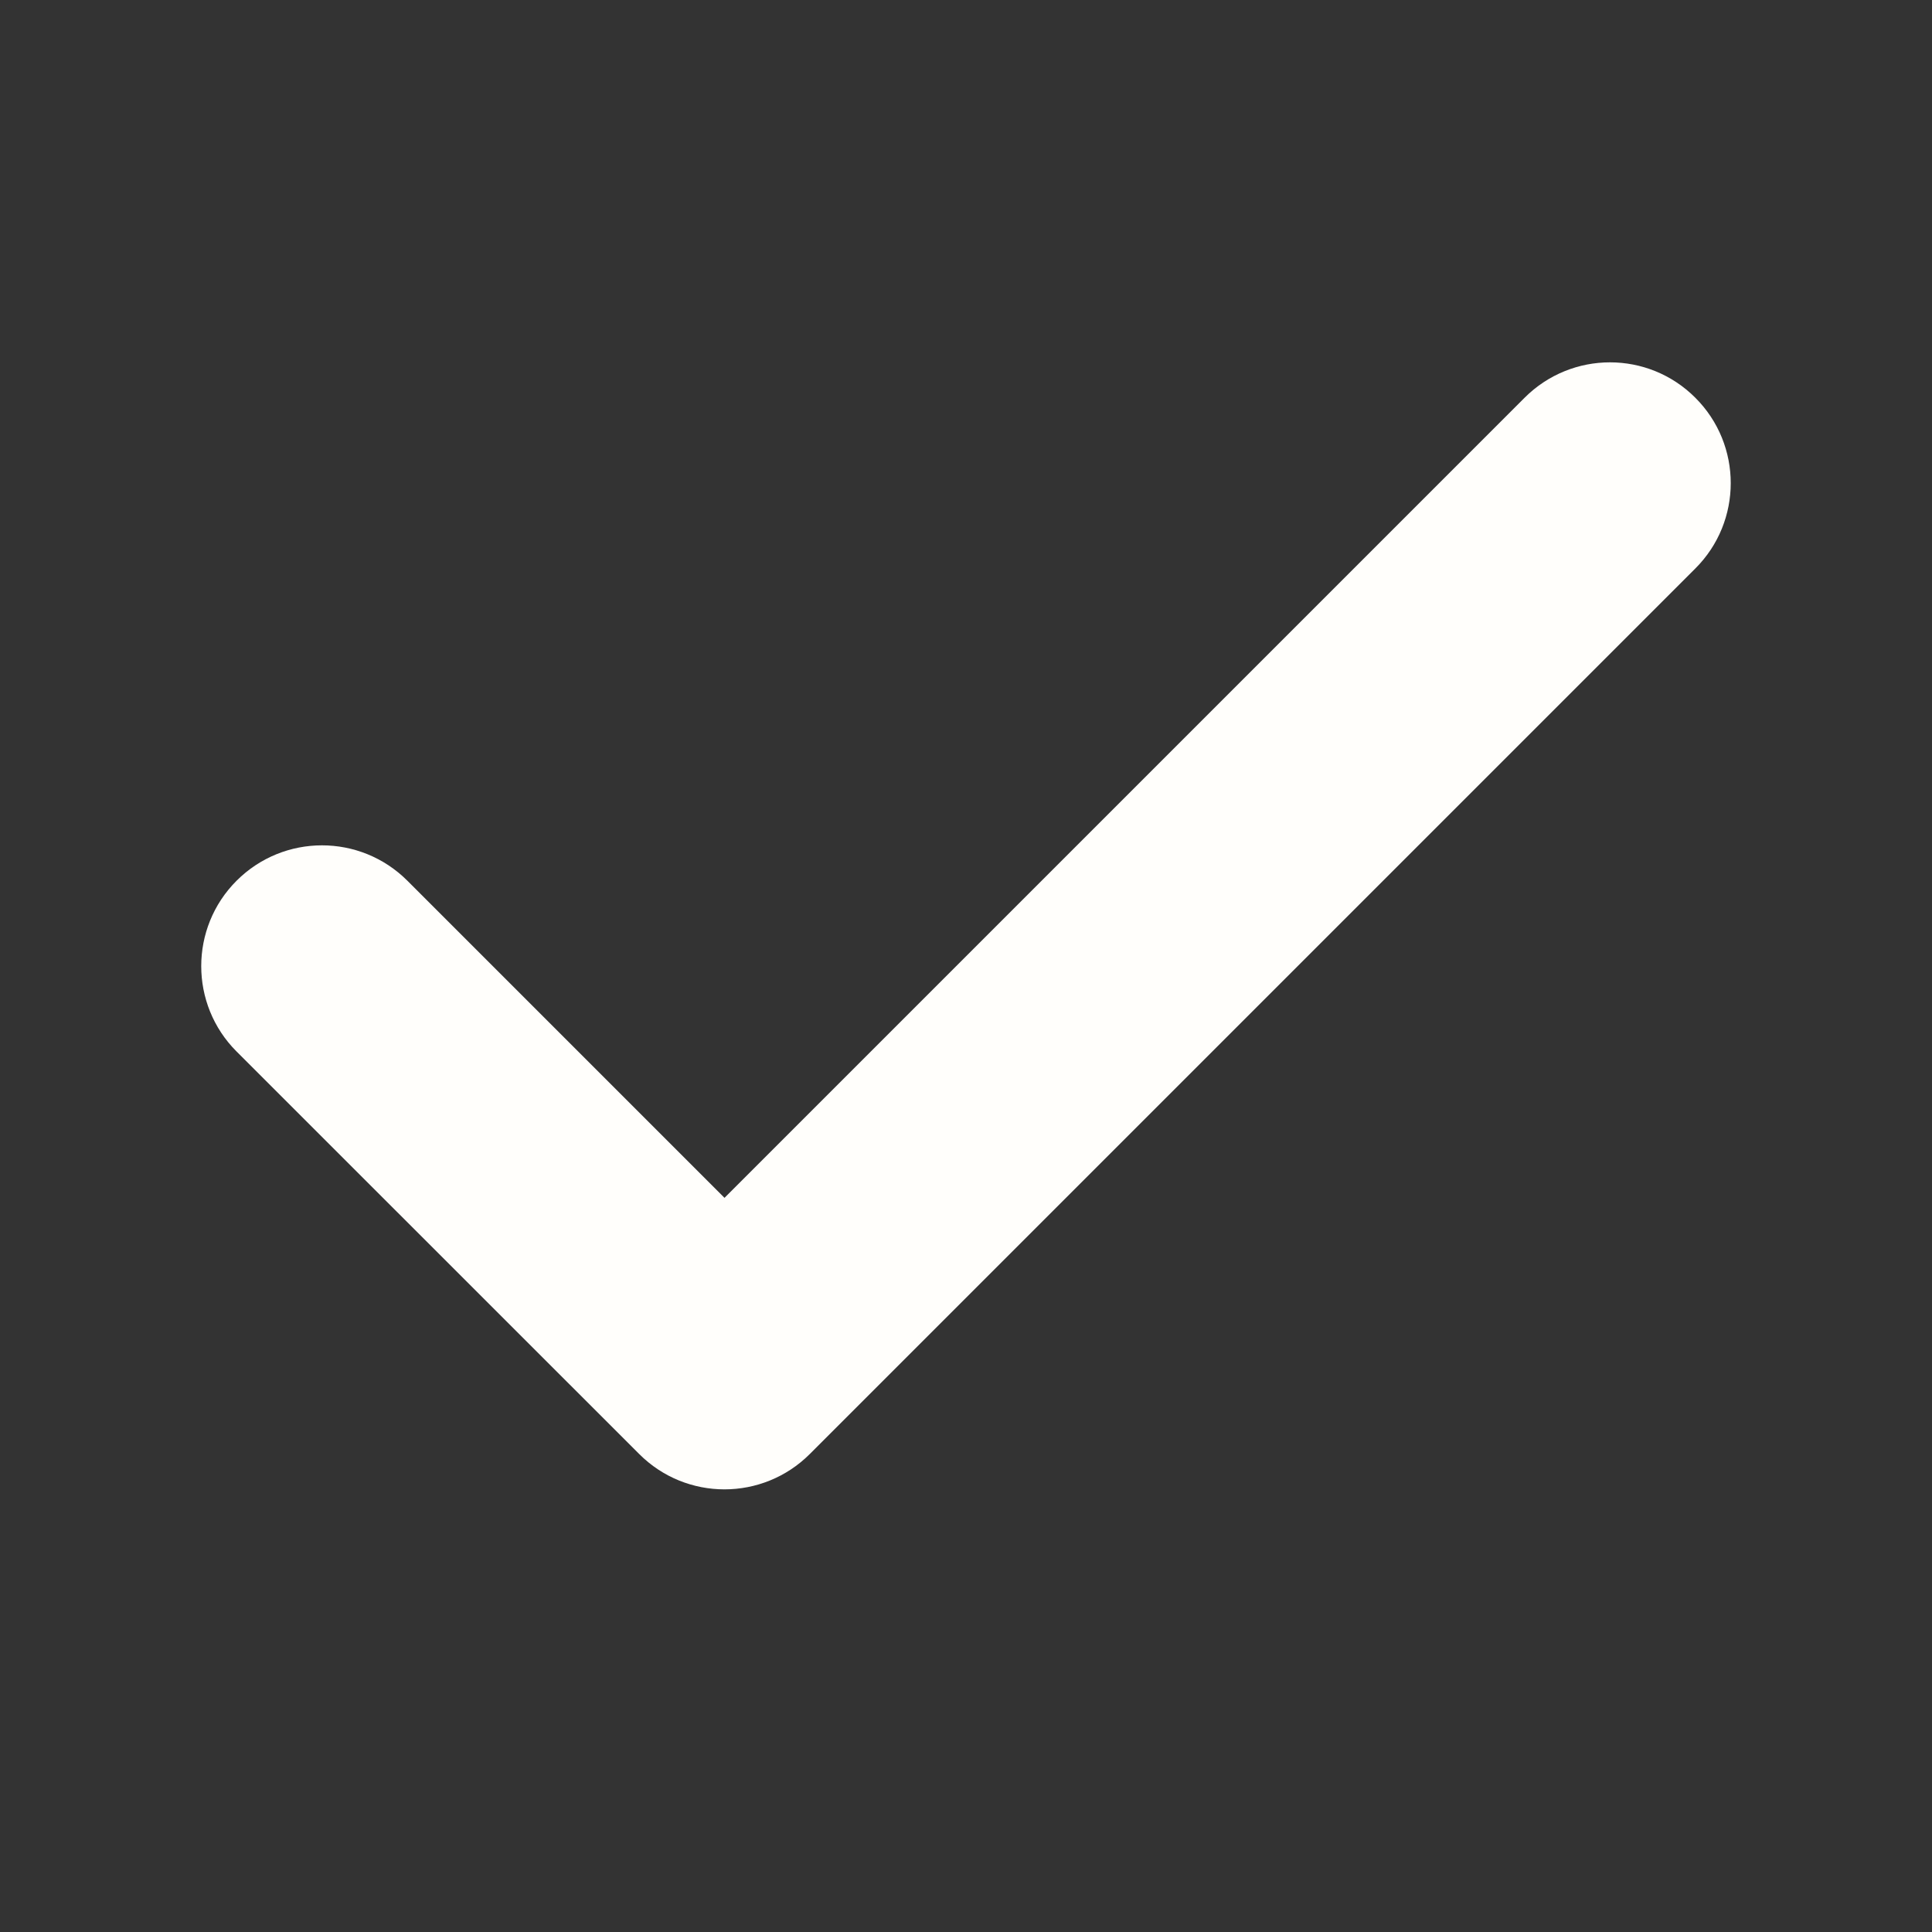 <?xml version="1.0" encoding="UTF-8"?> <svg xmlns="http://www.w3.org/2000/svg" width="16" height="16" viewBox="0 0 16 16" fill="none"><rect x="0" y="0" width="16" height="16" fill="#333333" stroke="none"/><path fill-rule="evenodd" clip-rule="evenodd" d="M14.04 3.294C14.431 3.684 14.431 4.318 14.04 4.708L6.707 12.041C6.316 12.432 5.683 12.432 5.293 12.041L1.959 8.708C1.569 8.318 1.569 7.684 1.959 7.294C2.35 6.903 2.983 6.903 3.374 7.294L6 9.92L12.626 3.294C13.017 2.903 13.65 2.903 14.04 3.294Z" fill="#FFFEFB"></path></svg> 